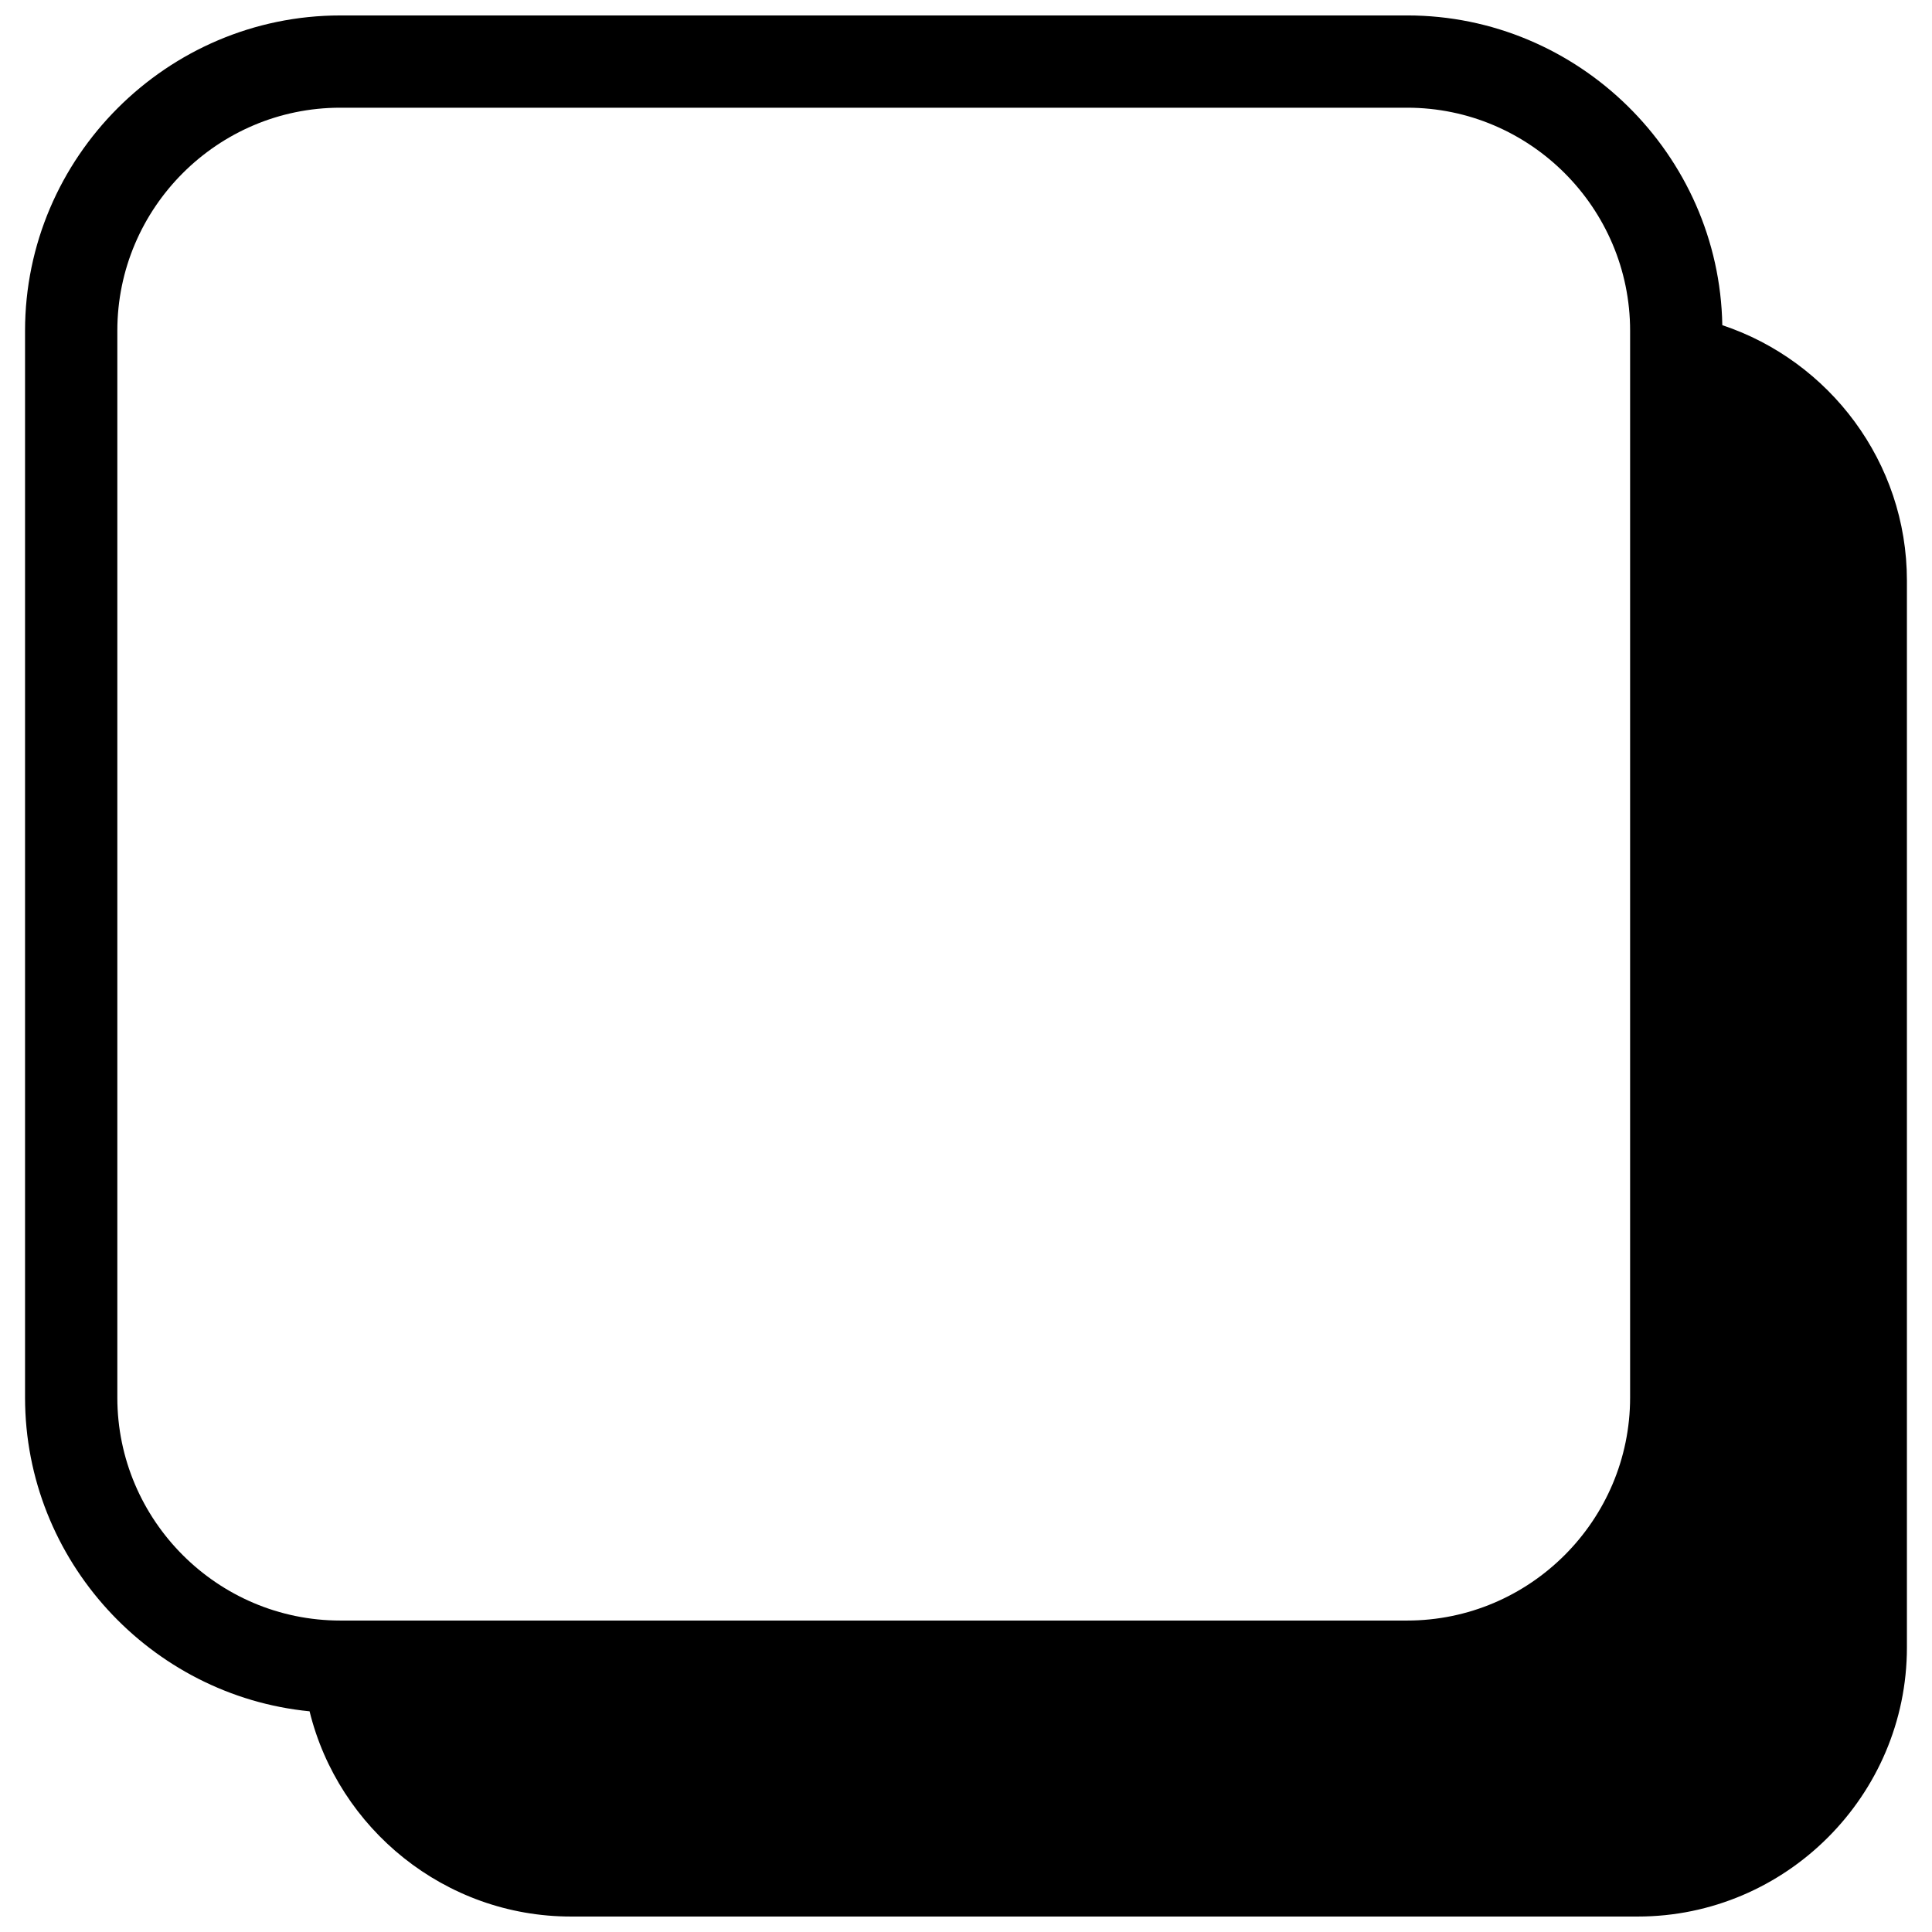 <?xml version="1.0" encoding="UTF-8"?>
<!-- Uploaded to: SVG Repo, www.svgrepo.com, Generator: SVG Repo Mixer Tools -->
<svg width="800px" height="800px" version="1.1" viewBox="144 144 512 512" xmlns="http://www.w3.org/2000/svg">
 <defs>
  <clipPath id="a">
   <path d="m150 148.09h500v503.81h-500z"/>
  </clipPath>
 </defs>
 <g clip-path="url(#a)">
  <path d="m234.18 148.09h282.73c45.418 0 82.73 36.844 83.52 82.086 28.344 9.438 48.922 36.262 48.922 67.68v282.73c0 39.23-32.086 71.316-71.309 71.316h-282.74c-33.402 0-61.617-23.254-69.262-54.387-42.133-4.129-75.402-39.984-75.402-83.148v-282.73c0-45.91 37.629-83.543 83.539-83.543zm282.73 24.453h-282.73c-32.539 0-59.086 26.551-59.086 59.094v282.73c0 32.539 26.547 59.094 59.086 59.094h282.73c32.539 0 59.086-26.551 59.086-59.094v-282.73c0-32.539-26.547-59.094-59.086-59.094z"/>
 </g>
</svg>